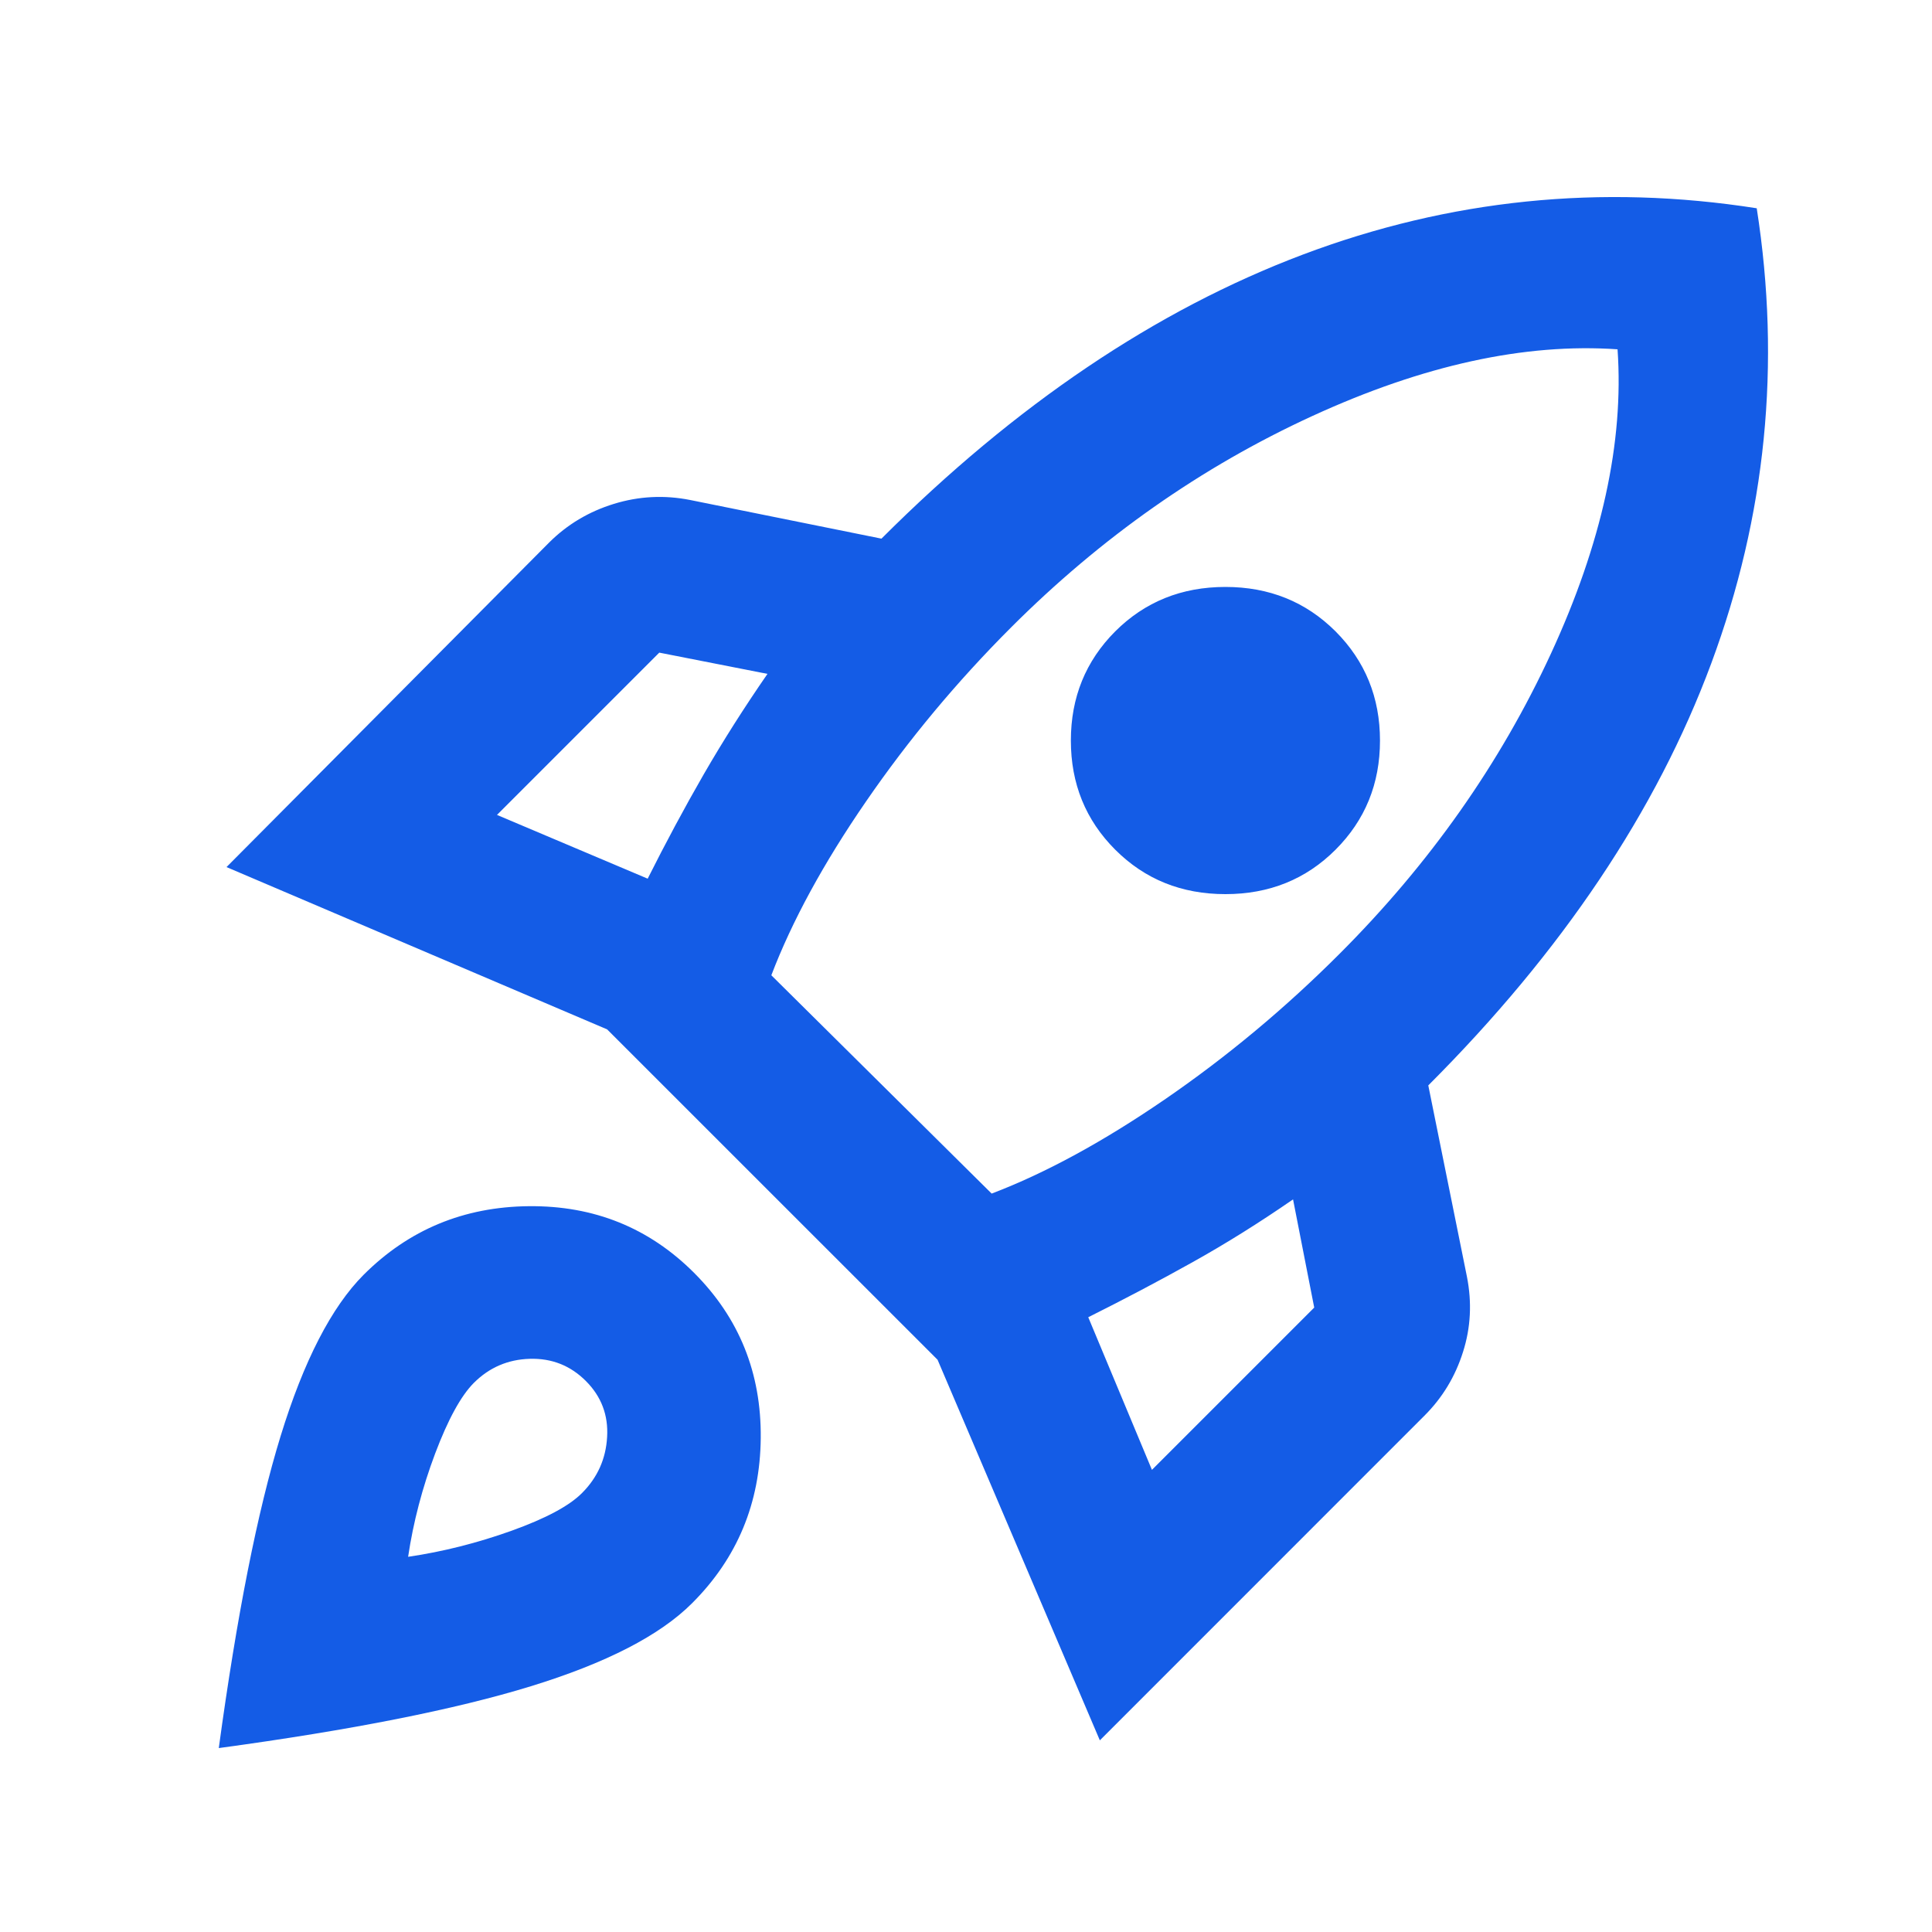 <svg width="25" height="25" viewBox="0 0 25 25" fill="none" xmlns="http://www.w3.org/2000/svg">
<mask id="mask0_2_1650" style="mask-type:alpha" maskUnits="userSpaceOnUse" x="0" y="0" width="25" height="25">
<rect x="0.781" y="0.521" width="24" height="24" fill="#D9D9D9"/>
</mask>
<g mask="url(#mask0_2_1650)">
<path d="M6.431 10.545L8.381 11.37C8.615 10.904 8.856 10.454 9.106 10.02C9.356 9.587 9.631 9.154 9.931 8.72L8.531 8.445L6.431 10.545ZM9.981 12.62L12.832 15.445C13.531 15.179 14.281 14.77 15.082 14.22C15.882 13.67 16.631 13.045 17.331 12.345C18.498 11.179 19.411 9.883 20.069 8.458C20.727 7.033 21.015 5.72 20.931 4.52C19.732 4.437 18.415 4.725 16.982 5.383C15.548 6.041 14.248 6.954 13.082 8.12C12.382 8.82 11.757 9.57 11.207 10.37C10.656 11.17 10.248 11.92 9.981 12.62ZM14.431 10.995C14.048 10.612 13.857 10.141 13.857 9.583C13.857 9.025 14.048 8.554 14.431 8.17C14.815 7.787 15.29 7.595 15.857 7.595C16.423 7.595 16.898 7.787 17.282 8.17C17.665 8.554 17.857 9.025 17.857 9.583C17.857 10.141 17.665 10.612 17.282 10.995C16.898 11.379 16.423 11.57 15.857 11.57C15.29 11.57 14.815 11.379 14.431 10.995ZM14.906 19.02L17.006 16.92L16.732 15.52C16.298 15.82 15.865 16.091 15.431 16.333C14.998 16.575 14.548 16.812 14.082 17.045L14.906 19.02ZM22.732 2.695C23.048 4.712 22.852 6.675 22.144 8.583C21.436 10.491 20.215 12.312 18.482 14.045L18.982 16.52C19.048 16.854 19.032 17.179 18.931 17.495C18.831 17.812 18.665 18.087 18.431 18.32L14.232 22.52L12.132 17.595L7.856 13.32L2.931 11.22L7.106 7.02C7.34 6.787 7.619 6.62 7.944 6.52C8.269 6.42 8.598 6.404 8.931 6.47L11.406 6.97C13.14 5.237 14.957 4.012 16.857 3.295C18.756 2.579 20.715 2.379 22.732 2.695ZM4.706 16.495C5.29 15.912 6.002 15.616 6.844 15.608C7.686 15.6 8.398 15.887 8.981 16.47C9.565 17.054 9.852 17.766 9.844 18.608C9.836 19.45 9.54 20.162 8.956 20.745C8.54 21.162 7.844 21.52 6.869 21.82C5.894 22.12 4.548 22.387 2.831 22.62C3.065 20.904 3.331 19.558 3.631 18.583C3.931 17.608 4.29 16.912 4.706 16.495ZM6.131 17.895C5.965 18.062 5.798 18.366 5.631 18.808C5.465 19.25 5.348 19.695 5.281 20.145C5.731 20.079 6.177 19.966 6.619 19.808C7.061 19.649 7.365 19.487 7.531 19.32C7.731 19.12 7.84 18.879 7.856 18.595C7.873 18.312 7.781 18.07 7.581 17.87C7.381 17.67 7.14 17.575 6.856 17.583C6.573 17.591 6.331 17.695 6.131 17.895Z" fill="#145CE6"/>
</g>
</svg>
